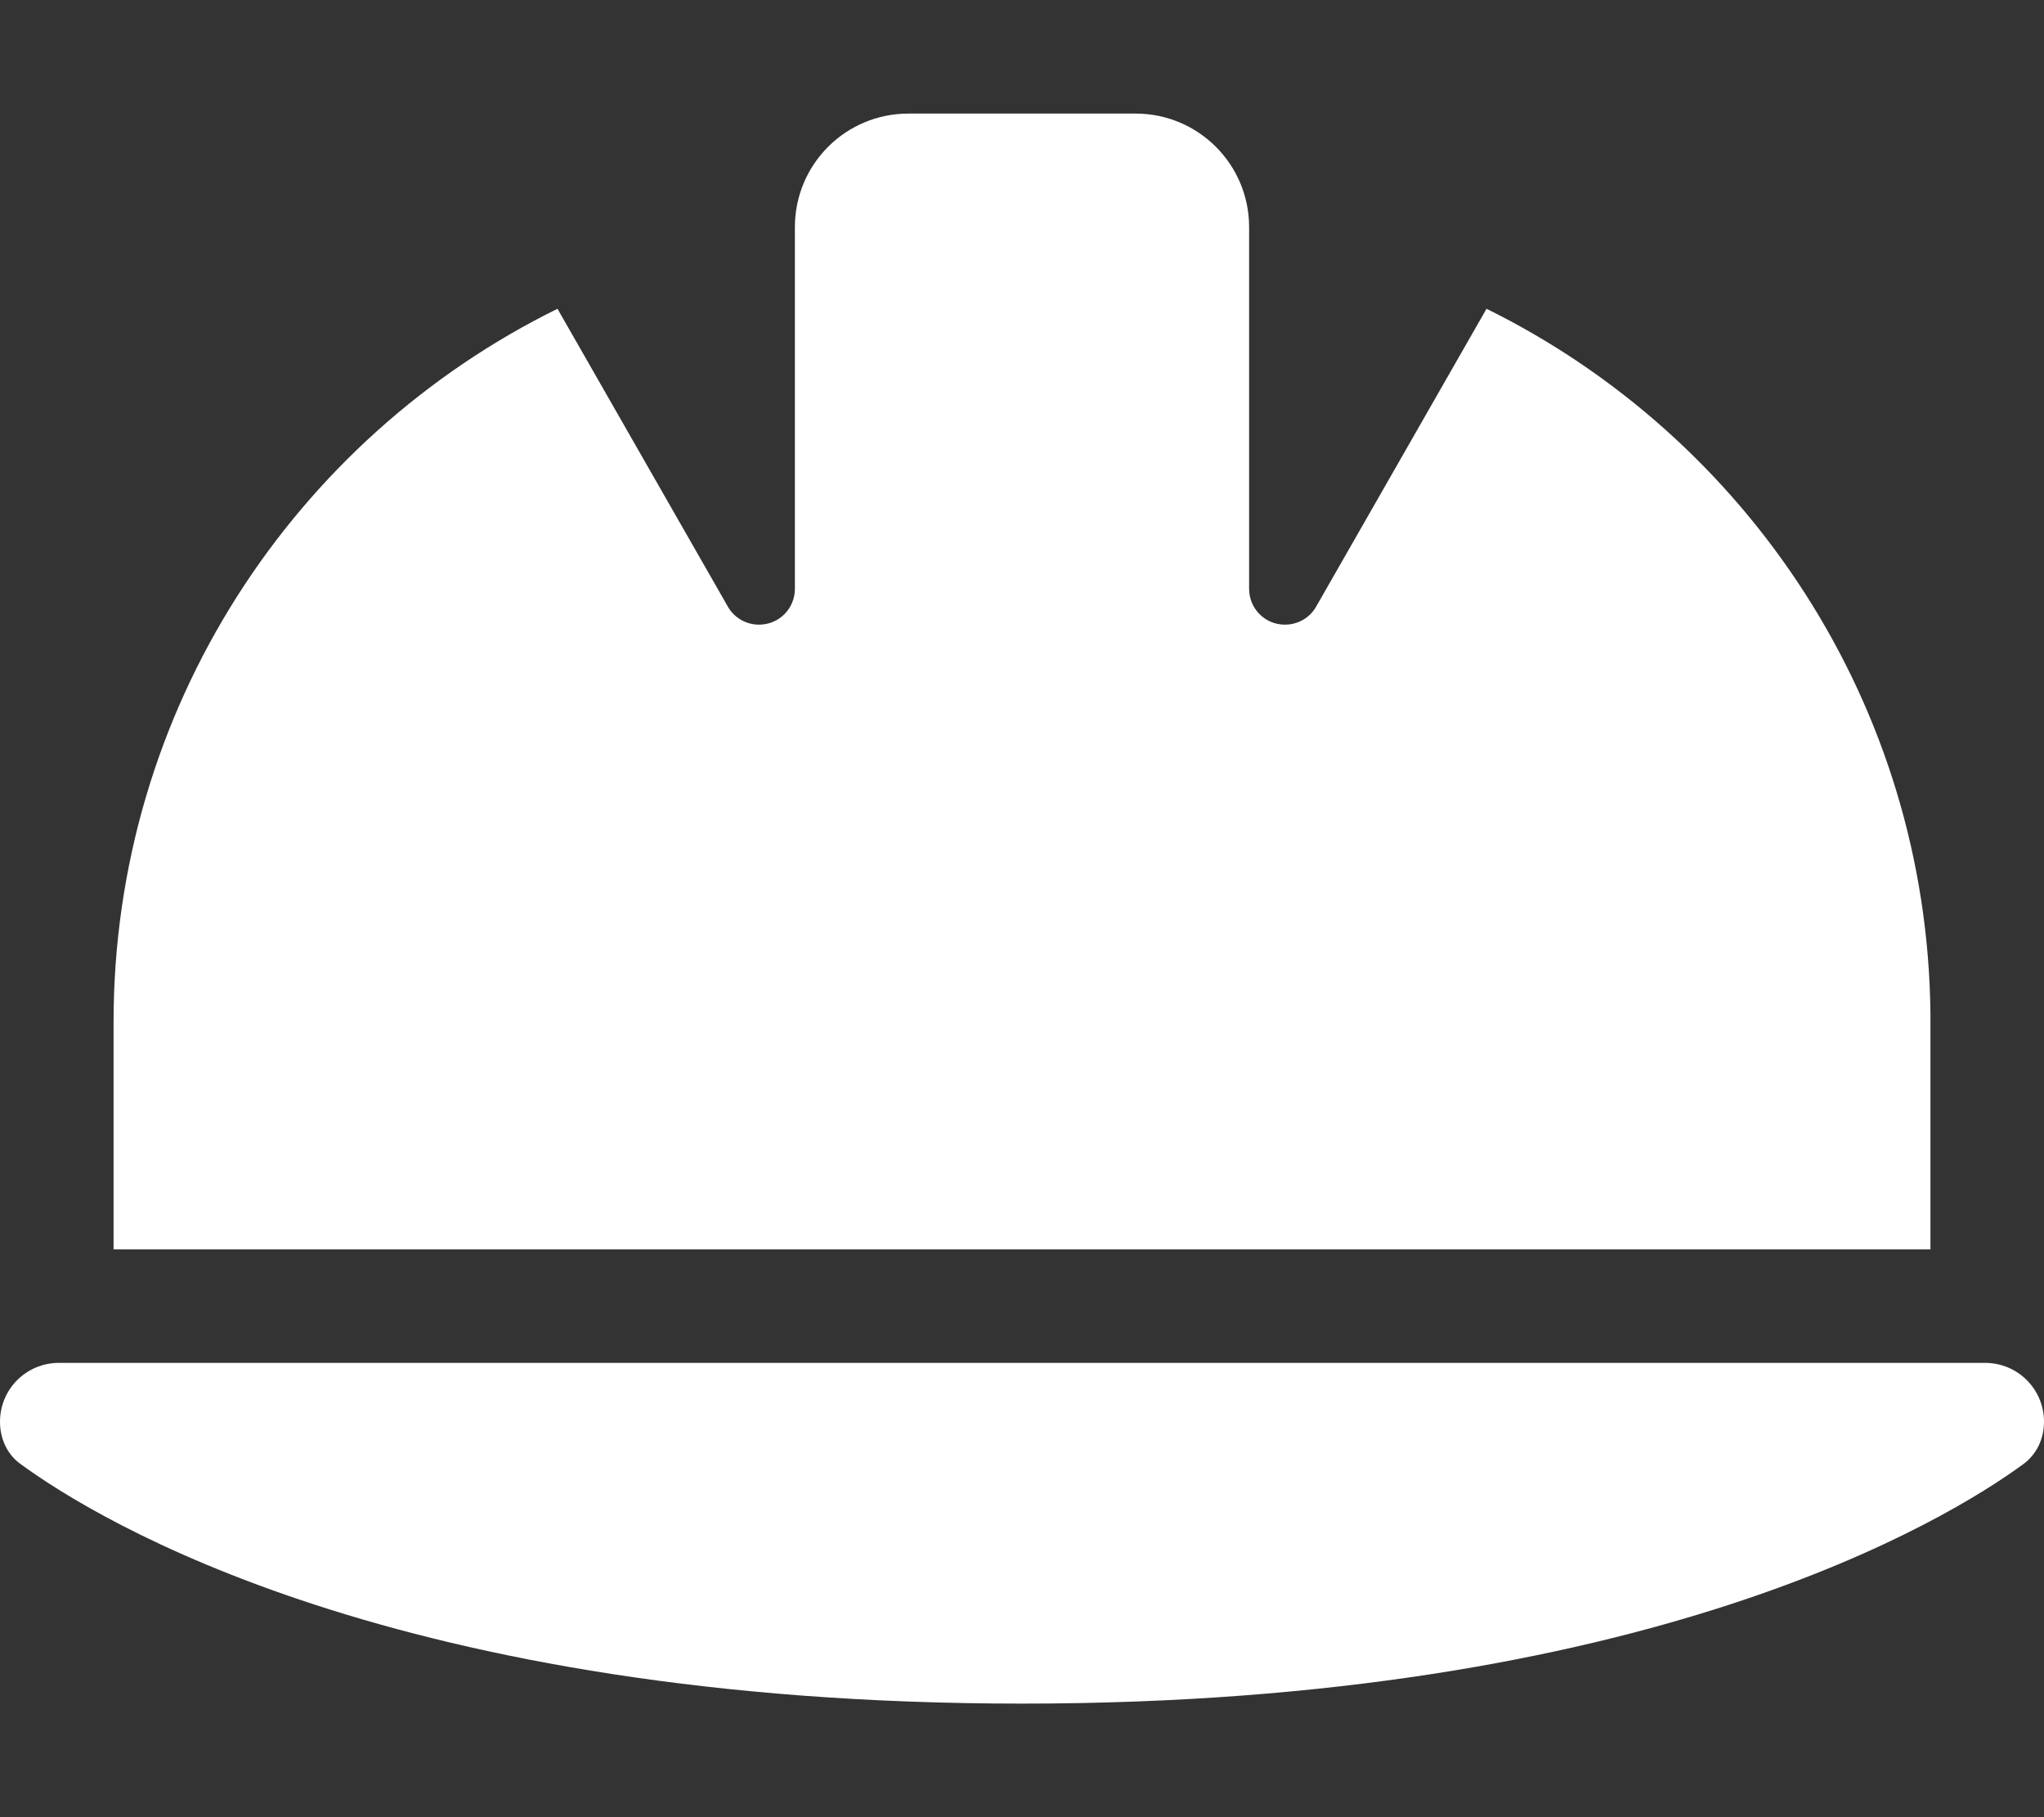 <?xml version="1.0" encoding="UTF-8" standalone="no"?>
<!DOCTYPE svg PUBLIC "-//W3C//DTD SVG 1.1//EN" "http://www.w3.org/Graphics/SVG/1.1/DTD/svg11.dtd">
<svg width="100%" height="100%" viewBox="0 0 576 512" version="1.1" xmlns="http://www.w3.org/2000/svg" xmlns:xlink="http://www.w3.org/1999/xlink" xml:space="preserve" xmlns:serif="http://www.serif.com/" style="fill-rule:evenodd;clip-rule:evenodd;stroke-linejoin:round;stroke-miterlimit:2;">
    <rect x="0" y="0" width="576" height="512" fill="#333333" stroke="none"/>
    <path d="M256,32C238.3,32 224,46.3 224,64L224,165.9C224,171.5 219.5,176 213.9,176C210.3,176 206.9,174.1 205.1,170.9L157.1,87C83,123.5 32,199.8 32,288L32,352L544,352L544,285.6C543.1,198.4 492.3,123.2 418.9,87L370.9,170.9C369.1,174.1 365.7,176 362.1,176C356.5,176 352,171.5 352,165.9L352,64C352,46.3 337.7,32 320,32L256,32ZM16.6,384C7.4,384 0,391.4 0,400.6C0,405.3 2,409.8 5.8,412.5C27.5,428.4 111.8,480 288,480C464.2,480 548.5,428.4 570.2,412.5C574,409.7 576,405.3 576,400.6C576,391.4 568.6,384 559.4,384L16.6,384Z" style="fill:white;fill-rule:nonzero;"/>
</svg>
